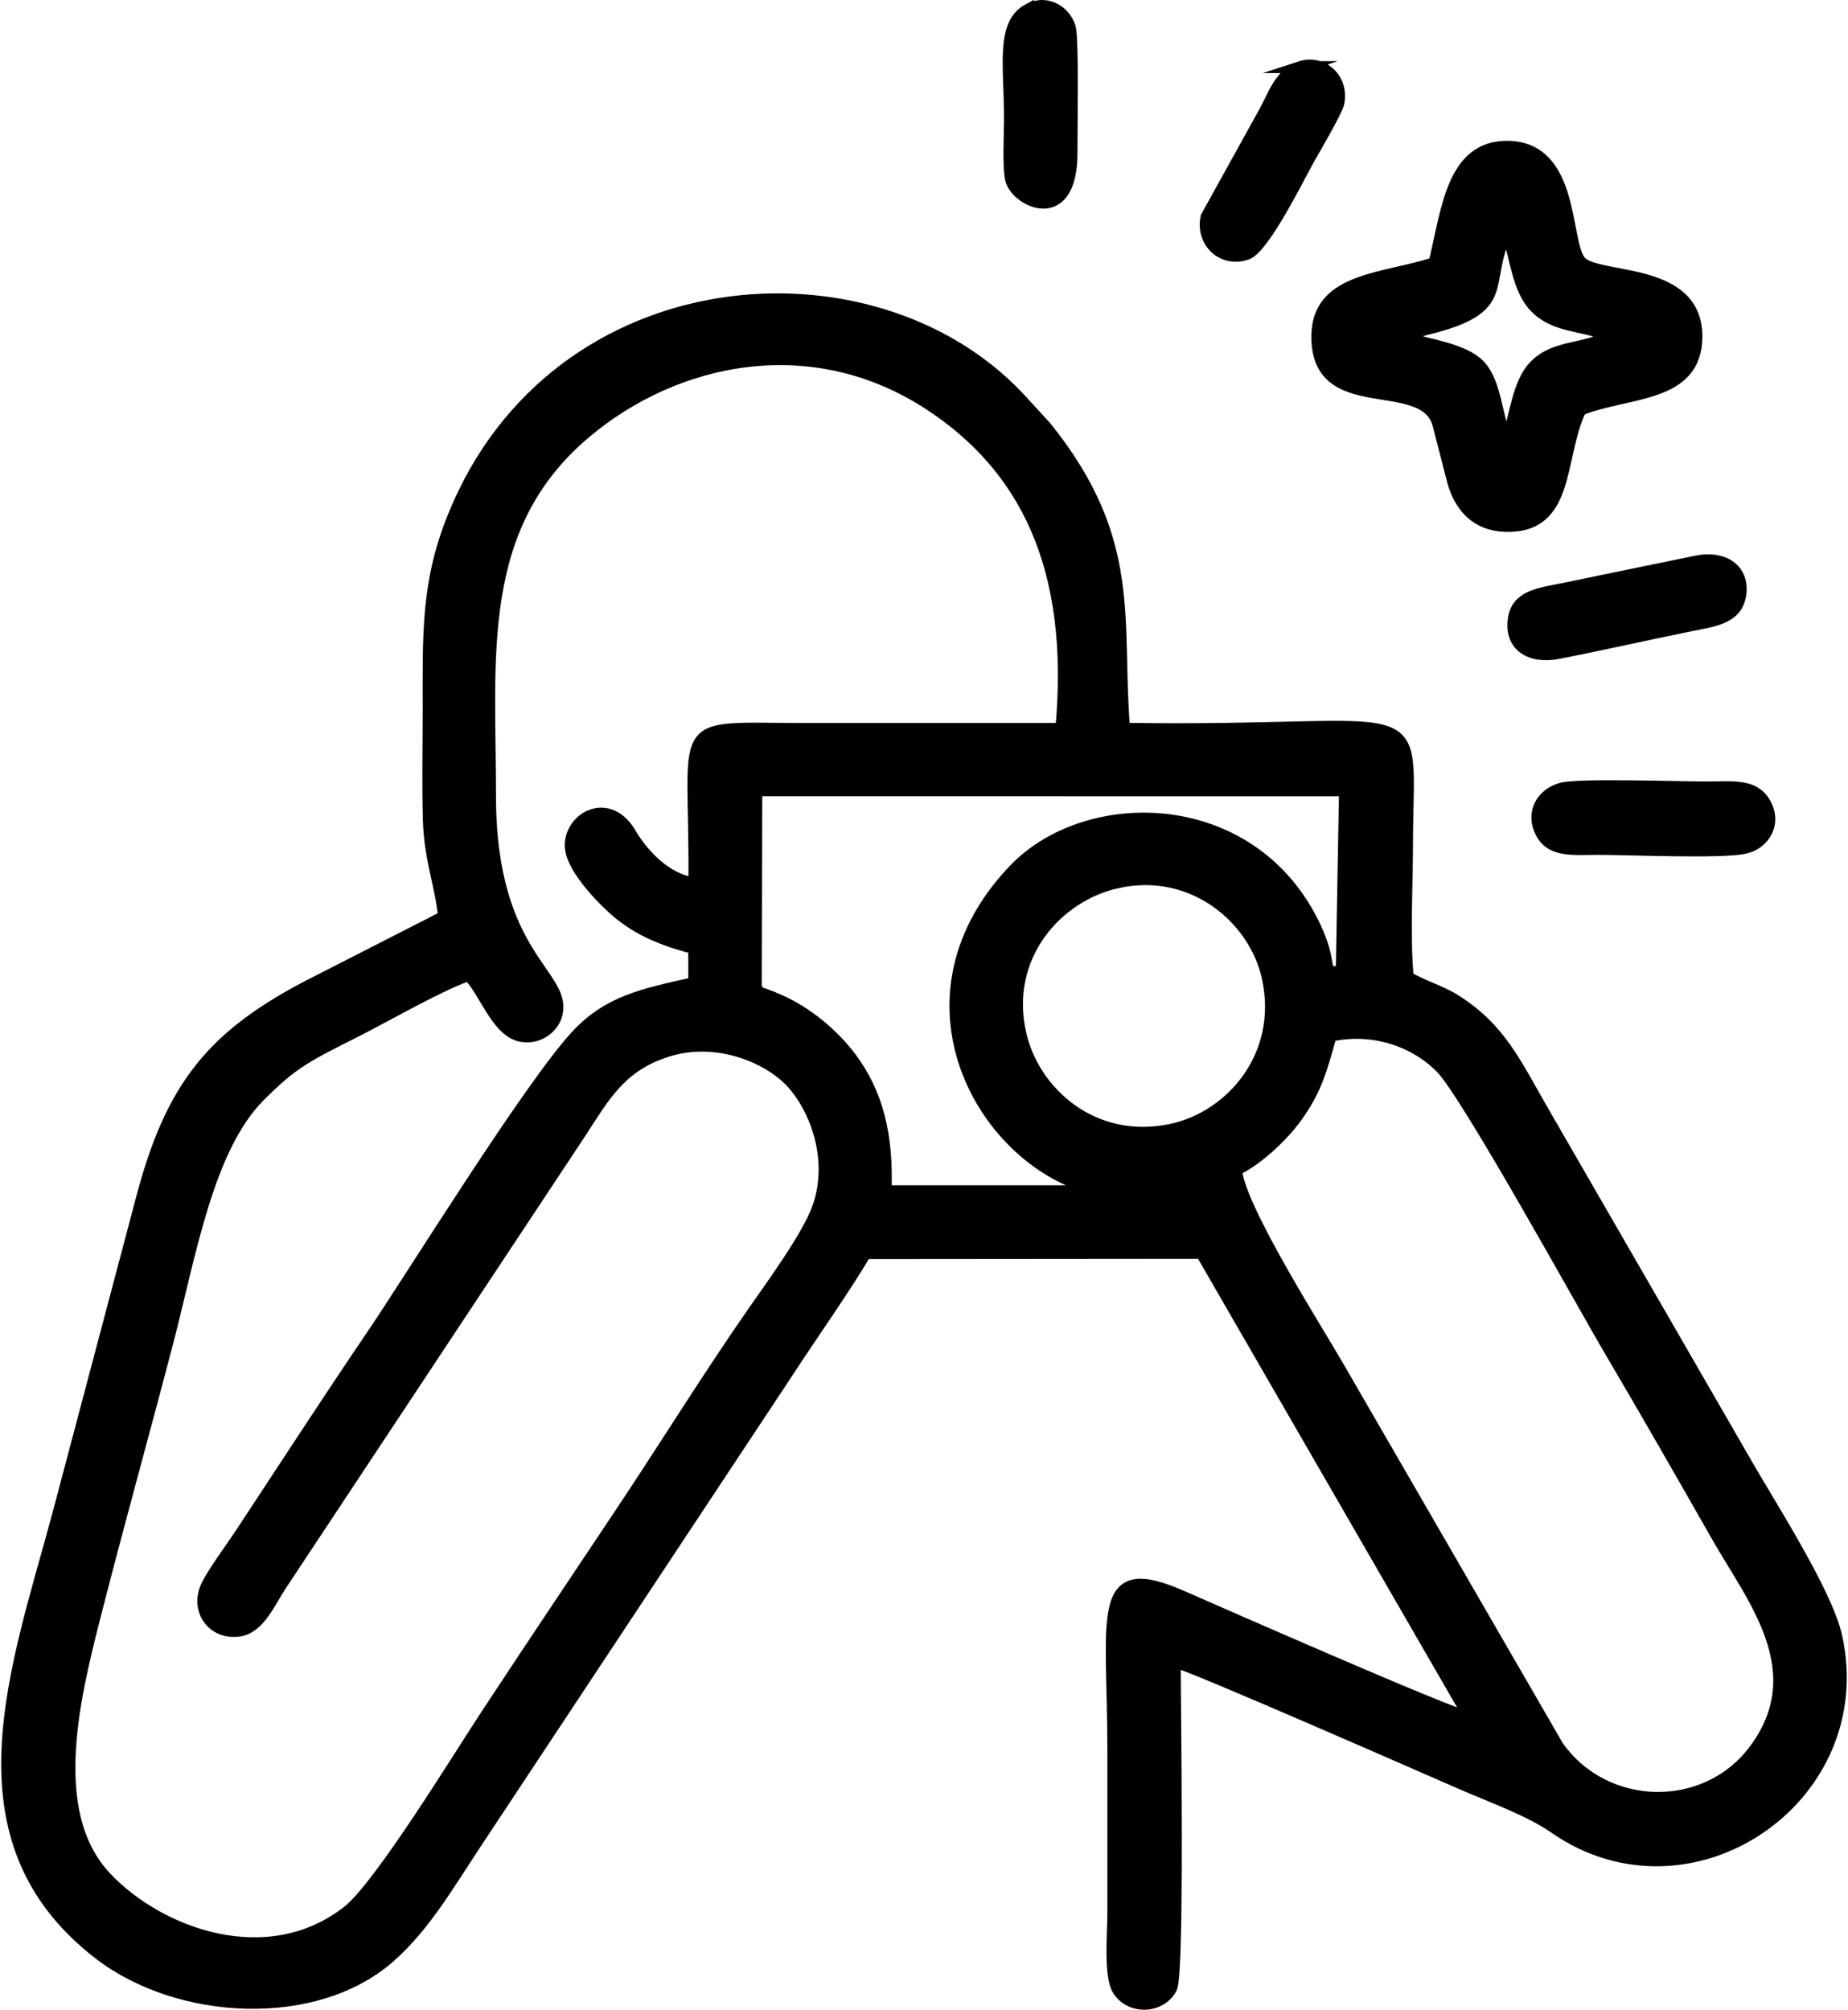 <?xml version="1.0" encoding="UTF-8"?> <!-- Creator: CorelDRAW 2018 (64-Bit) --> <svg xmlns="http://www.w3.org/2000/svg" xmlns:xlink="http://www.w3.org/1999/xlink" xml:space="preserve" width="183px" height="199px" style="shape-rendering:geometricPrecision; text-rendering:geometricPrecision; image-rendering:optimizeQuality; fill-rule:evenodd; clip-rule:evenodd" viewBox="0 0 557.18 606.69"> <defs> <style type="text/css"> <![CDATA[ .str0 {stroke:black;stroke-width:3.6;stroke-miterlimit:22.926} .fil0 {fill:black} ]]> </style> </defs> <g id="Слой_x0020_1">  <g id="_2340985371248"> <path class="fil0 str0" d="M133.69 276.75l-38.55 19.69c-31.4,15.81 -43.82,31.56 -52.78,65.81l-24.82 93.7c-12.65,47.49 -33.05,99.09 12.07,133.87 23.92,18.43 65.34,20.76 87.84,0.73 10.22,-9.1 17.08,-20.88 25.54,-33.73l94.45 -142.7c7.88,-12.14 15.99,-23.34 23.48,-35.82l101.44 -0.09 81.09 140.42c-5.81,-0.97 -77.17,-32.39 -87.06,-36.72 -26.14,-11.45 -20.63,5.38 -20.64,46.57 -0.01,16.42 0.01,32.84 0,49.26 -0.01,5.98 -1.16,18.54 1.4,22.84 3.53,5.95 12.93,5.71 16.08,-0.46 2.27,-4.45 1.06,-86.11 1.06,-98.54 5.66,1.33 75.53,32.06 86.88,36.99 9.39,4.07 20.26,7.93 27.83,13.19 40.85,28.38 95.77,-8.9 85.01,-57.67 -2.99,-13.56 -20.62,-40.61 -28.14,-53.92l-60.09 -104.1c-8.63,-14.9 -13.06,-25.41 -26.95,-34.16 -4.25,-2.68 -10.46,-4.53 -14.2,-6.92 -1.13,-11.65 -0.24,-27.98 -0.22,-40.13 0.08,-46.2 9.2,-33.42 -85.42,-34.85 -2.66,-32.93 3.95,-56.79 -23.63,-91.05l-8.29 -9.04c-44.54,-47.07 -139.57,-39.86 -170.37,35.66 -8.29,20.33 -7.65,35.85 -7.66,59.14 -0.01,10.86 -0.25,22.03 0.06,32.85 0.35,11.86 3.71,19.89 4.59,29.18zm203.4 -10.44c-18.23,3.95 -34.68,22.12 -29.44,45.66 3.97,17.84 22.03,34.11 45.64,29.08 17.93,-3.81 34.12,-22.13 29.15,-45.65 -3.8,-18 -22.48,-34.05 -45.35,-29.09zm-109.29 31.42c1.39,3.21 -1.07,0.58 7.41,4.41 8.01,3.6 15.88,10.05 21.18,17.12 8.06,10.74 11.27,23.51 10.58,40.36l66.38 0c-35.03,-5.89 -65.96,-56.71 -27.56,-96.97 22.22,-23.29 72.33,-22.63 90.98,17.49 5.75,12.39 0.85,13.69 7.94,13.25l0.98 -54.8 -177.73 -0.01 -0.16 59.15zm173.58 14.91c-3.03,10.92 -4.66,16.54 -10.27,24.38 -4.12,5.75 -11.56,12.85 -18.33,16.16 1.11,11.74 24.08,47.64 30.93,59.55l66.18 114.42c14.23,20.29 44.81,20.95 59.53,1.09 17.62,-23.78 -0.58,-45.6 -11.13,-64.08 -10.85,-19.02 -21.71,-38.03 -33.04,-57.25 -7.83,-13.29 -42.55,-76.38 -50.46,-84.54 -7.13,-7.36 -19.53,-12.68 -33.41,-9.73zm-260.26 -18.31c-9.01,3.16 -24.21,11.97 -33.33,16.59 -15.32,7.77 -19.61,9.6 -30.02,20.14 -15.53,15.73 -20.8,48.04 -27.51,73.74 -6.99,26.82 -14.28,52.89 -21.25,80.05 -6.68,26.08 -16.2,62.1 2.61,82 16.11,17.04 48.95,29.17 73.13,10.11 9.61,-7.57 33.34,-46.46 41.87,-59.41 13.71,-20.81 26.71,-40.21 40.44,-60.77 13.68,-20.5 26.37,-41.1 40.24,-61.02 5.21,-7.49 16.12,-22.37 19.24,-30.94 5.27,-14.52 -0.5,-29.97 -7.78,-37.96 -7.01,-7.7 -22.74,-14.41 -37.9,-9.53 -14.14,4.55 -18.94,13.77 -26.21,24.86l-90.48 136.66c-3.16,4.79 -6.31,12.58 -12.43,13.41 -7.99,1.09 -13.09,-6.38 -9.62,-13.56 2.01,-4.17 7.34,-11.28 10.1,-15.48 13.51,-20.51 26.49,-40.52 40.32,-60.9 10.94,-16.1 47.54,-75.28 61.45,-89.96 9.26,-9.78 19.14,-12.08 35.24,-15.59l-0.01 -10.53c-9.82,-2.53 -16.73,-5.58 -23.04,-10.77 -3.26,-2.7 -13.8,-12.88 -14.22,-19.75 -0.54,-8.63 11.26,-15.55 17.98,-4.08 3.42,5.84 10.5,13.97 19.32,15.01 0.5,-50.61 -7.16,-46.63 32.19,-46.6 26.19,0.02 52.39,0 78.59,0 4.54,-49.15 -11.14,-79.26 -39.76,-97.98 -35.57,-23.25 -76.76,-14.37 -103.88,8.46 -33.78,28.43 -28.84,67.57 -28.83,109.73 0,49.19 23.7,54.04 19.95,66.35 -1.14,3.73 -5.4,7.04 -10.51,6.11 -7.31,-1.33 -10.93,-13.4 -15.89,-18.39z"></path> <path class="fil0 str0" d="M432.68 79.41c-14.56,4.89 -34.76,4.39 -35.32,21.33 -0.88,26.17 32.14,11.57 36.53,27.34l4.49 17.47c2.14,7.33 6.89,12.92 15.65,13.21 19.69,0.67 15.81,-20.6 22.74,-35.1 14.35,-5.75 34.94,-3.58 35.01,-22.03 0.07,-21.41 -30.12,-16.76 -35.12,-22.74 -4.92,-5.89 -1.69,-34.32 -21.81,-34.58 -16.95,-0.23 -18.31,19.64 -22.17,35.1zm-9.09 22.59c7.51,2.06 18.11,3.56 22.62,8.29 5.13,5.36 4.96,15.38 8.37,22.99 2.59,-7.6 3.35,-17.59 8.32,-22.72 6.16,-6.36 14.59,-4.74 22.34,-8.94l-1.93 -1.01c-6.58,-2.62 -14.54,-1.99 -20.29,-8.05 -5.23,-5.51 -5.72,-14.93 -8.37,-22.7 -8.04,15.88 2.36,23.08 -24.76,29.56l-4.28 1.29c-1.43,0.7 -1.18,0.59 -2.02,1.29z"></path> <path class="fil0 str0" d="M471.21 238.03c-5.73,1.41 -9.73,7.27 -6,13.78 3.06,5.33 9.56,4.47 17.03,4.46 9.36,0 36.77,1.22 44.07,-0.3 5.75,-1.2 9.83,-7.41 5.97,-13.76 -3.32,-5.48 -9.76,-4.51 -17.21,-4.5 -8.2,0.02 -38.36,-1.04 -43.86,0.32z"></path> <path class="fil0 str0" d="M511.98 169.48c-13.63,2.76 -26.93,5.55 -40.17,8.28 -6.79,1.4 -13.98,1.93 -15.11,8.83 -1.37,8.4 5,12.17 13.3,10.55 13.51,-2.63 26.63,-5.64 40.11,-8.37 6.85,-1.39 13.64,-2.09 14.85,-8.91 1.42,-8.09 -5.25,-11.95 -12.98,-10.38z"></path> <path class="fil0 str0" d="M392.19 20.26c-5.95,1.94 -8.02,8.55 -10.7,13.45l-17.58 31.75c-1.68,7.34 4.58,13.71 12.1,11.18 5.21,-1.75 15.77,-23.45 19.11,-29.31 1.44,-2.54 8.06,-13.83 8.56,-16.19 1.53,-7.22 -4.74,-13.08 -11.49,-10.88z"></path> <path class="fil0 str0" d="M310 2.95c-8.1,4.42 -5.42,17.18 -5.45,33.01 -0.01,4.35 -0.58,15.15 0.44,18.54 1.96,6.51 18.23,14.13 18.13,-8.49 -0.03,-5.87 0.46,-34.11 -0.48,-37.56 -1.26,-4.65 -6.74,-8.71 -12.64,-5.5z"></path> </g> </g> </svg> 